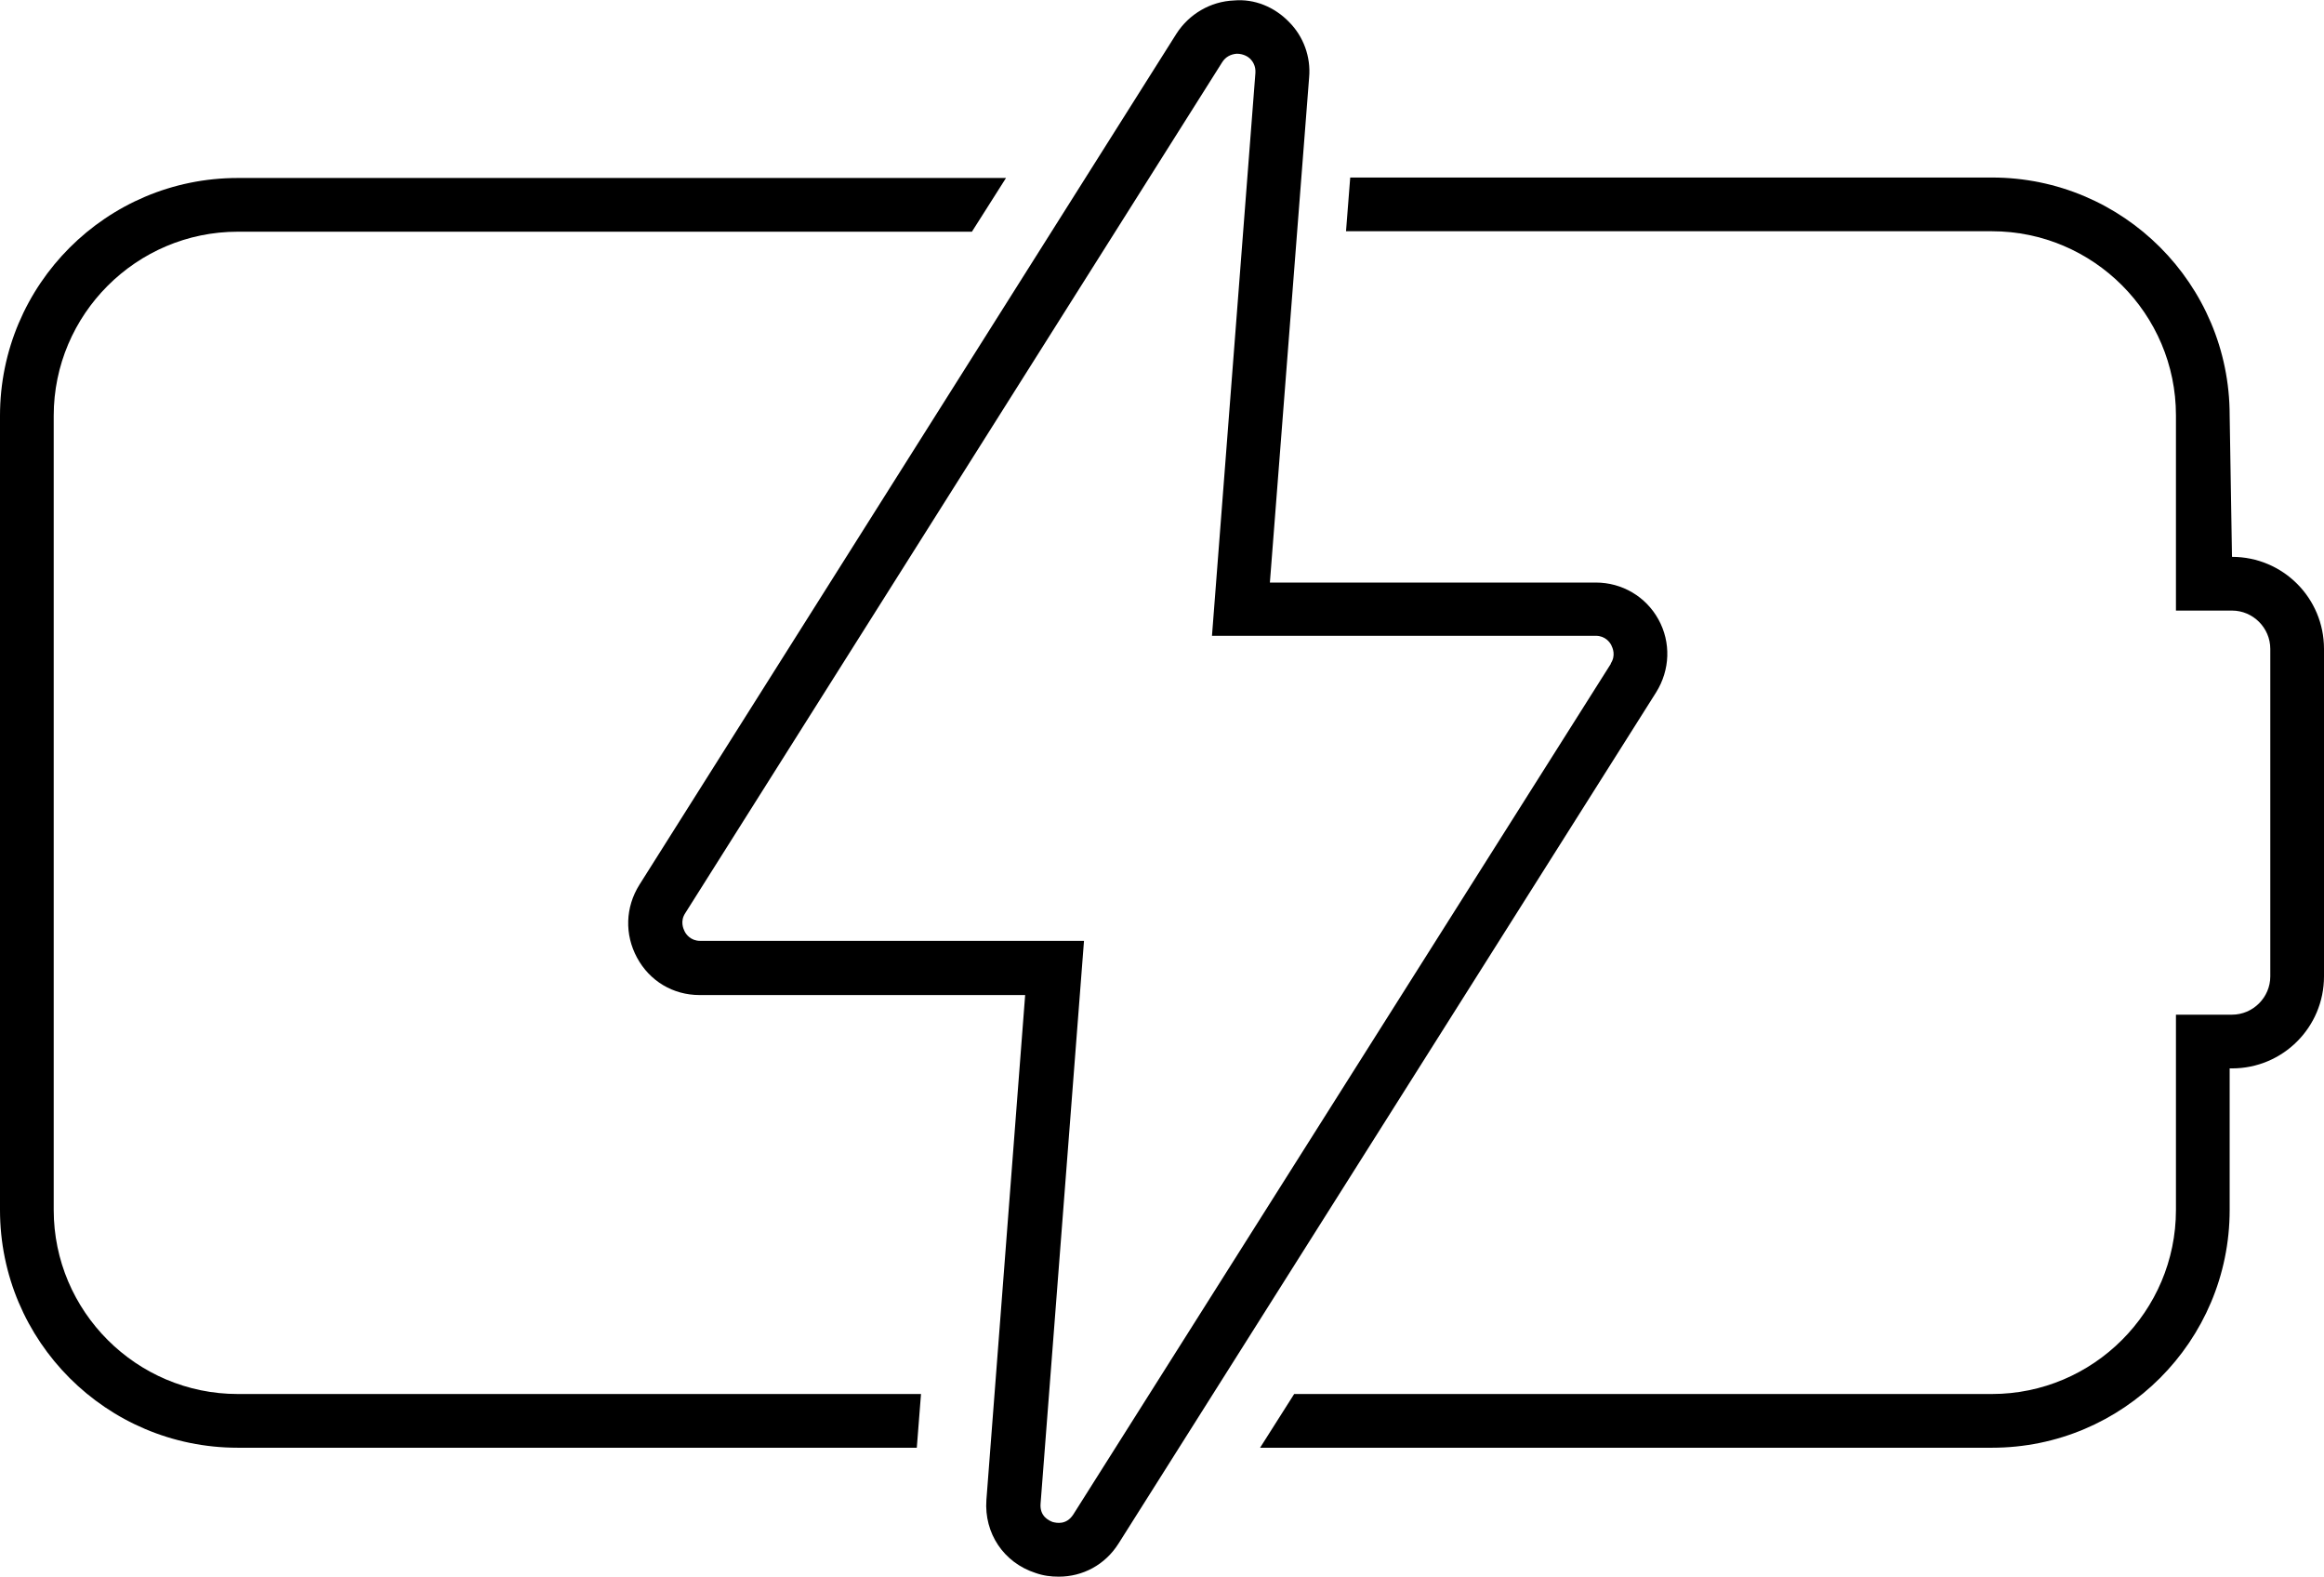 <?xml version="1.0" encoding="UTF-8"?>
<svg id="Warstwa_1" data-name="Warstwa 1" xmlns="http://www.w3.org/2000/svg" width="49.76" height="33.75" viewBox="0 0 49.76 33.75">
  <defs>
    <style>
      .cls-1 {
        fill: #000;
        stroke-width: 0px;
      }
    </style>
  </defs>
  <path class="cls-1" d="M35.51,13.26c-.27-.49-.78-.79-1.34-.79h-6.98l.84-10.81c.04-.44-.12-.88-.43-1.19-.31-.32-.74-.5-1.18-.46-.5.02-.96.29-1.23.71l-11.5,18.22c-.3.48-.32,1.06-.05,1.56s.77.8,1.34.8h6.97l-.83,10.81c-.05.71.37,1.34,1.05,1.56.17.06.33.08.5.08.51,0,.99-.25,1.28-.71l11.51-18.22c.3-.48.32-1.07.05-1.56ZM34.49,14.21l-11.51,18.21c-.15.23-.36.18-.44.16-.08-.03-.28-.12-.26-.39l.93-12.05h-8.22c-.2,0-.3-.14-.33-.2-.03-.06-.1-.22.01-.39L26.17,1.33c.07-.11.18-.17.31-.18h0c.15,0,.25.07.29.11.05.05.12.15.11.3l-.93,12.05h8.22c.2,0,.3.14.33.2.03.06.1.22-.01.39Z"/>
  <path class="cls-1" d="M47.79,11.92l-.05-3.03c0-2.81-2.28-5.09-5.09-5.09h-13.74l-.09,1.15h13.83c2.17,0,3.94,1.77,3.94,3.94v4.18h1.2c.45,0,.82.37.82.82v7.01c0,.45-.37.82-.82.82h-1.2v4.18c0,2.17-1.77,3.94-3.94,3.94h-14.94l-.73,1.15h15.67c2.81,0,5.09-2.28,5.09-5.09v-3.03h.05c1.09,0,1.97-.88,1.97-1.97v-7.01c0-1.09-.88-1.97-1.97-1.97Z"/>
  <path class="cls-1" d="M1.15,25.9V8.9c0-2.17,1.77-3.94,3.94-3.94h15.72l.73-1.15H5.09C2.28,3.81,0,6.09,0,8.9v17c0,2.81,2.28,5.09,5.09,5.09h14.54l.09-1.15H5.09c-2.17,0-3.94-1.77-3.94-3.94Z"/>
</svg>